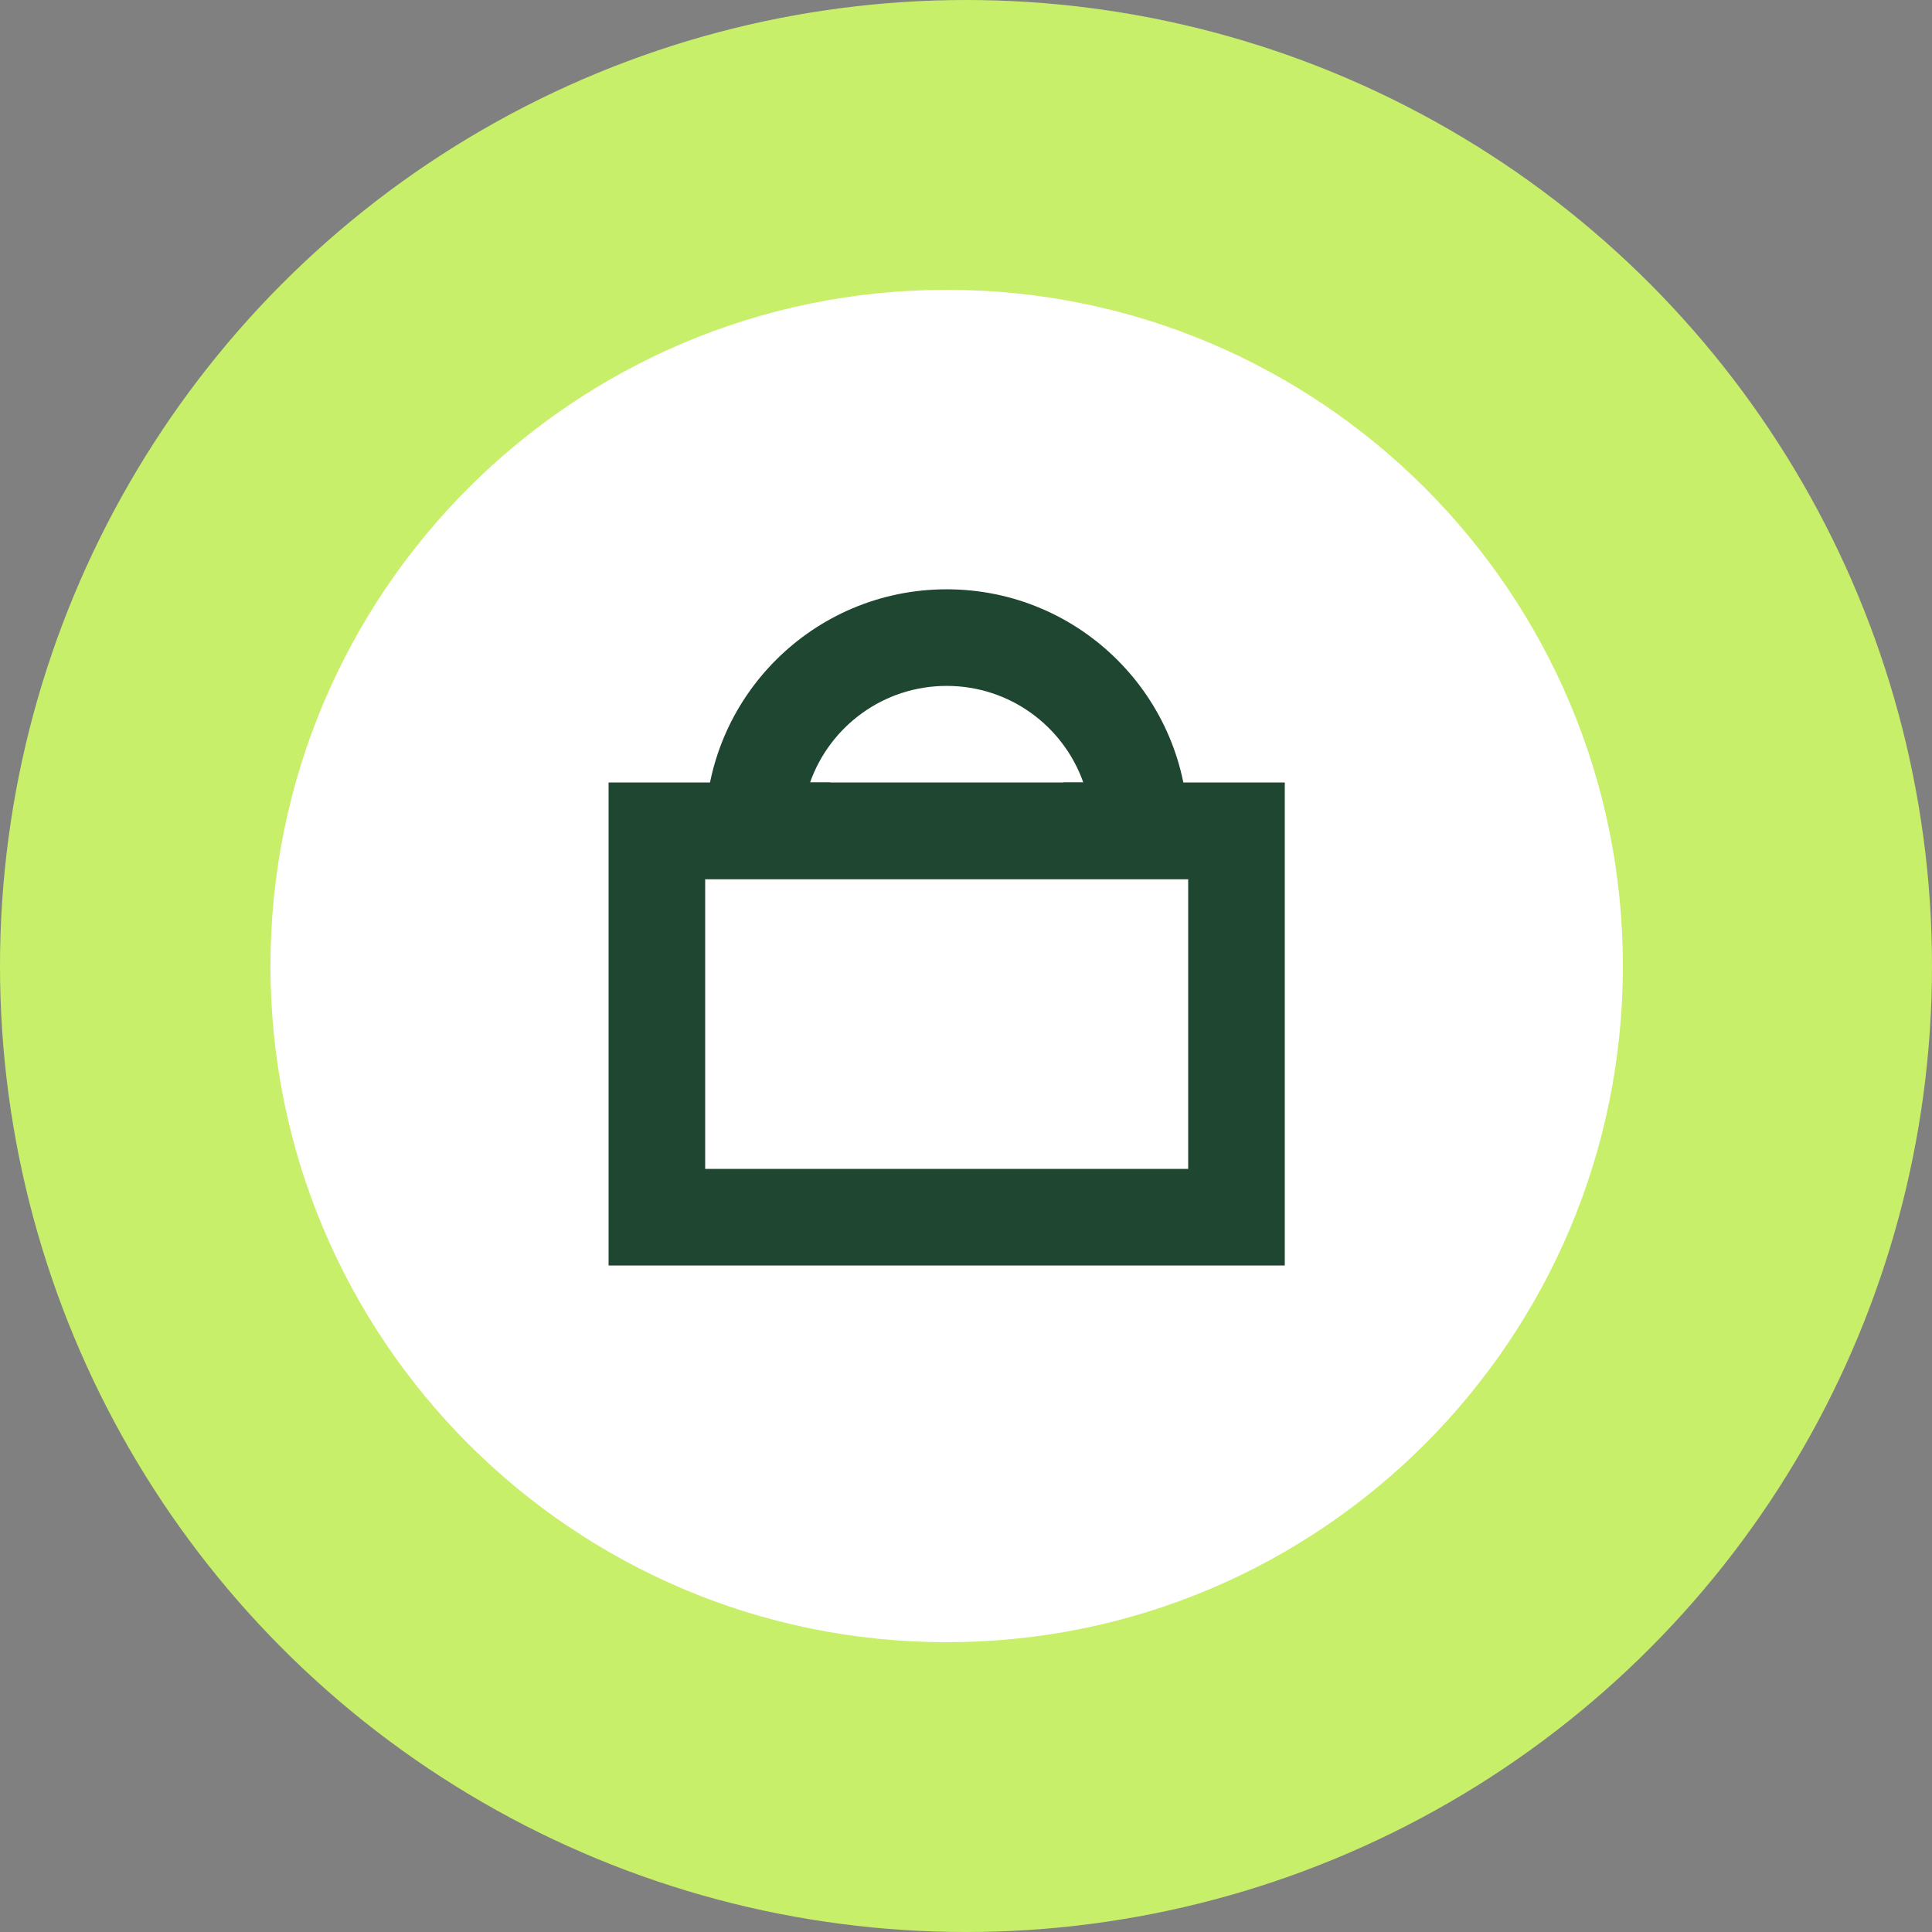 <svg width="50" height="50" viewBox="0 0 50 50" fill="none" xmlns="http://www.w3.org/2000/svg">
<rect x="0" y="0" width="50" height="50" fill="#808080" stroke="none"/>
<circle cx="25" cy="25" r="25" fill="#C8EF69"/>
<path d="M42 25C42 34.665 34.165 42.5 24.5 42.5C14.835 42.5 7 34.665 7 25C7 15.335 14.835 7.5 24.5 7.5C34.165 7.5 42 15.335 42 25Z" fill="white"/>
<path d="M32 21.501H17V31.501H32V21.501Z" fill="white"/>
<path d="M33.25 20.251V32.751H15.75V20.251H33.25ZM18.25 30.251H30.75V22.751H18.25V30.251Z" fill="#1E4630"/>
<path d="M27.202 17.293C29.524 18.787 27.261 21.501 24.5 21.501C21.739 21.501 19.476 18.787 21.798 17.293C22.577 16.791 23.505 16.501 24.5 16.501C25.495 16.501 26.423 16.791 27.202 17.293Z" fill="white"/>
<path d="M24.5 15.251C27.952 15.251 30.75 18.049 30.75 21.501V22.751H18.25V21.501C18.25 18.049 21.048 15.251 24.5 15.251ZM24.5 17.751C22.867 17.751 21.478 18.794 20.964 20.251H28.036C27.522 18.794 26.133 17.751 24.5 17.751Z" fill="#1E4630"/>
</svg>
